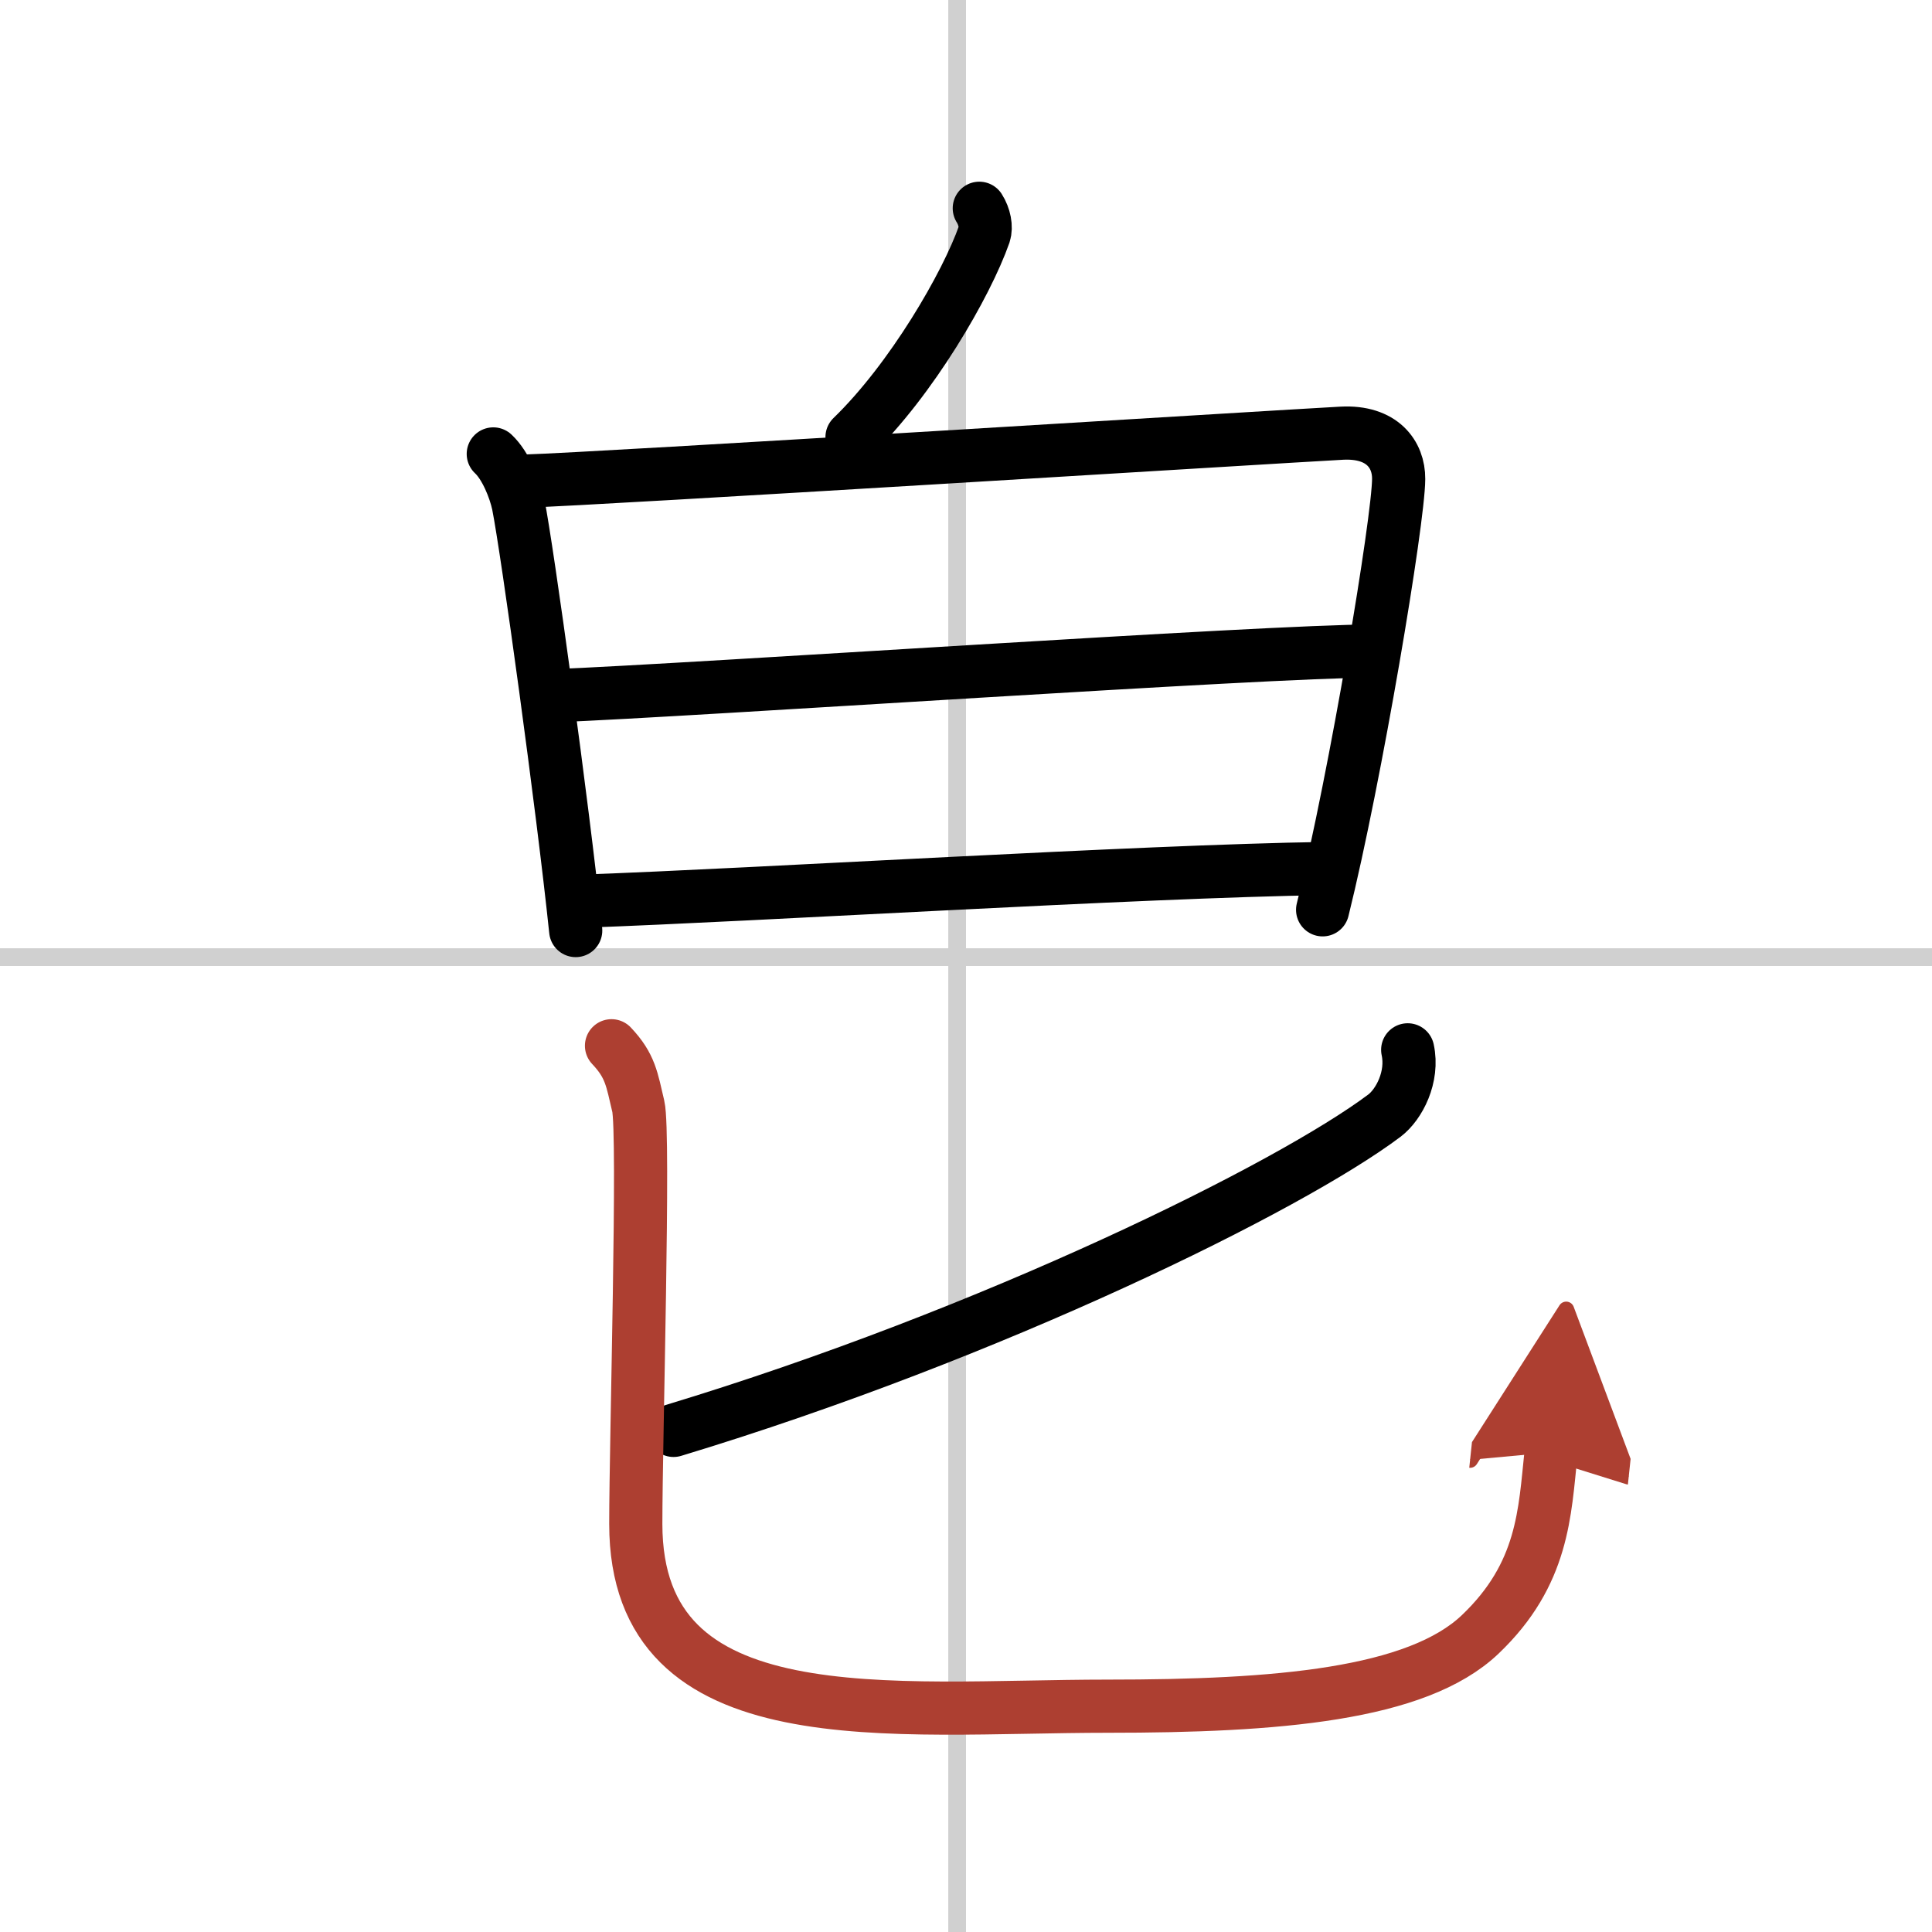 <svg width="400" height="400" viewBox="0 0 109 109" xmlns="http://www.w3.org/2000/svg"><defs><marker id="a" markerWidth="4" orient="auto" refX="1" refY="5" viewBox="0 0 10 10"><polyline points="0 0 10 5 0 10 1 5" fill="#ad3f31" stroke="#ad3f31"/></marker></defs><g fill="none" stroke="#000" stroke-linecap="round" stroke-linejoin="round" stroke-width="3"><rect width="100%" height="100%" fill="#fff" stroke="#fff"/><line x1="54" x2="54" y2="109" stroke="#d0d0d0" stroke-width="1"/><line x2="109" y1="54" y2="54" stroke="#d0d0d0" stroke-width="1"/><path d="m55.25 11.75c0.3 0.47 0.41 1.07 0.28 1.46-1 2.85-4.11 8.21-7.46 11.45"/><path d="M27.83,25.61c0.7,0.65,1.23,1.99,1.41,2.84C29.75,31,31.75,45.5,32.48,52.5"/><path d="m29.65 27.14c3.96-0.11 42.45-2.51 46.05-2.7 2.29-0.12 3.22 1.21 3.21 2.58-0.01 2.33-2.41 16.73-4.29 24.31"/><path d="m31.11 39.26c8.3-0.33 40.31-2.53 46.37-2.53"/><path d="m32.9 50.84c9.93-0.35 31.27-1.68 41.86-1.84"/><path d="M79.42,59.23c0.33,1.52-0.48,3.08-1.31,3.71C72.75,66.97,56,75.25,38,80.7"/><path d="m34.5 59c1.07 1.13 1.15 1.89 1.51 3.41 0.36 1.51-0.14 18.83-0.14 23.57 0 12.19 14.39 10.28 26.64 10.28 9.5 0 17.42-0.64 21-4.05s3.64-6.87 4-10.27" marker-end="url(#a)" stroke="#ad3f31"/></g></svg>
